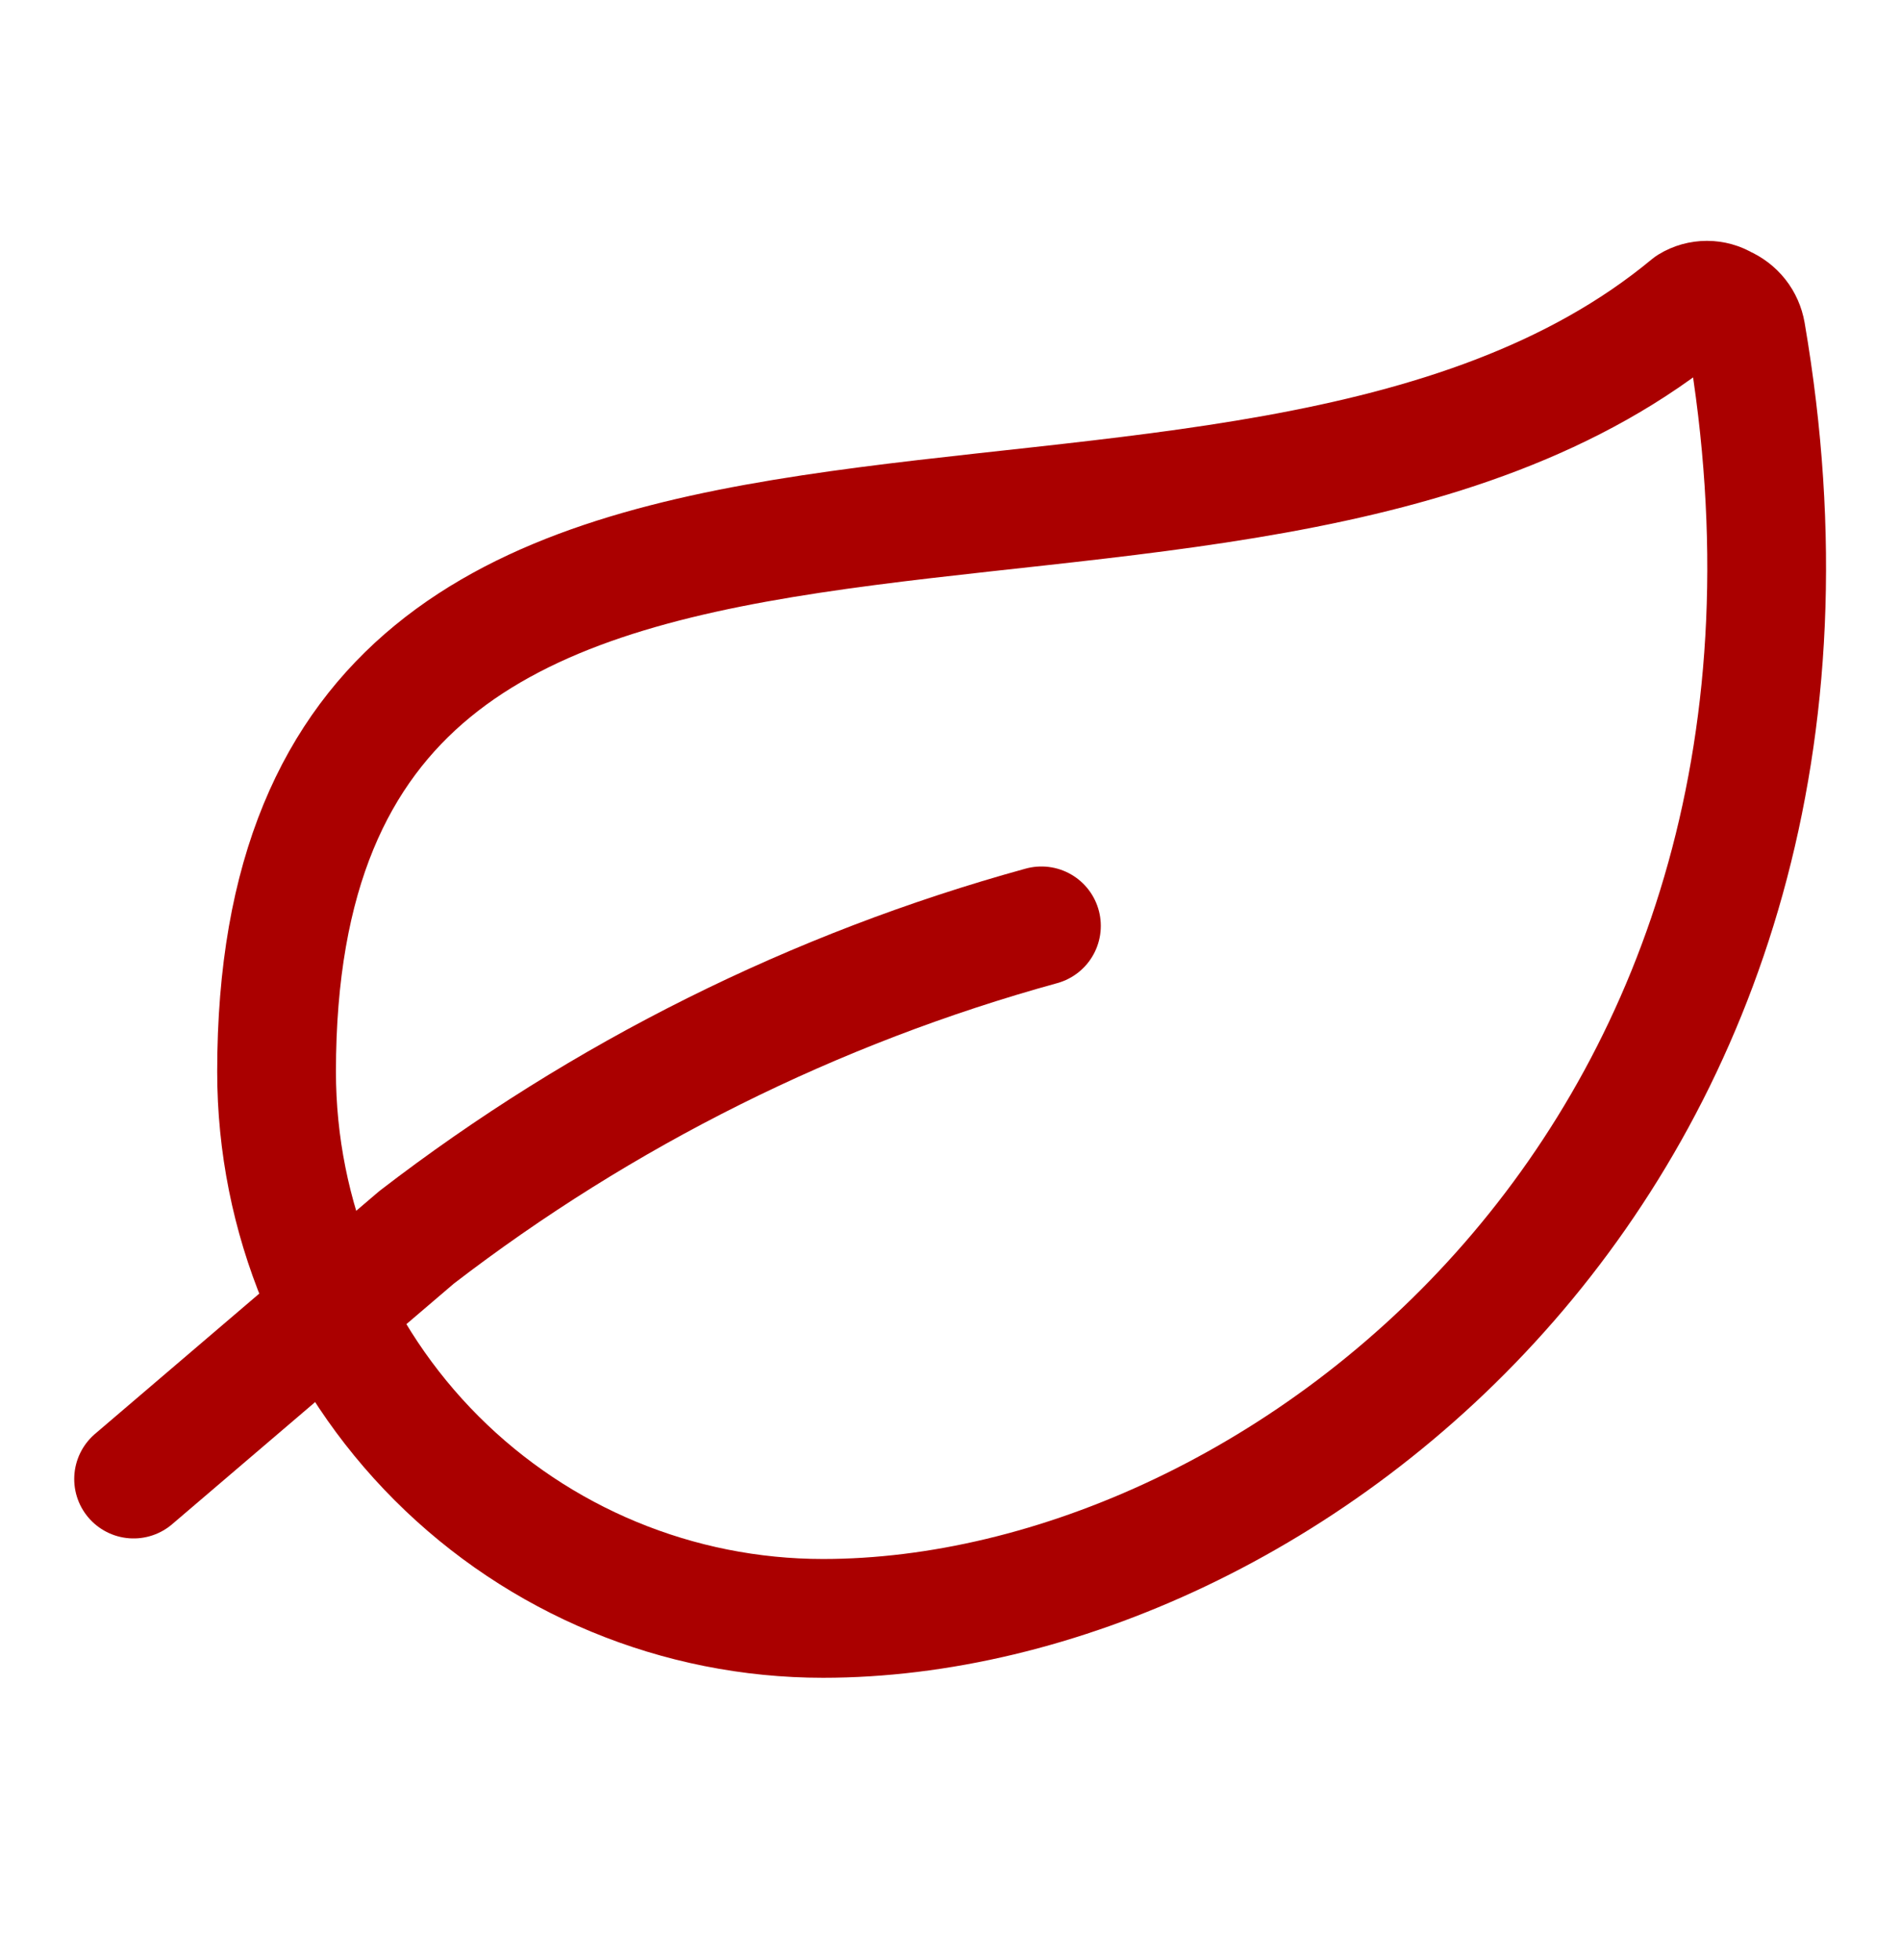 <svg width="32" height="33" viewBox="0 0 32 33" fill="none" xmlns="http://www.w3.org/2000/svg">
<path d="M13.861 27.247C11.421 27.247 9.08 26.278 7.354 24.552C5.628 22.826 4.658 20.485 4.658 18.044C4.658 4.697 20.718 11.554 28.455 5.137C28.543 5.083 28.645 5.055 28.748 5.055C28.852 5.055 28.953 5.083 29.041 5.137C29.136 5.178 29.22 5.242 29.284 5.323C29.348 5.404 29.39 5.5 29.408 5.602C31.767 19.364 21.586 27.247 13.861 27.247Z" stroke="#AA0000" stroke-width="2" stroke-linecap="round" stroke-linejoin="round"/>
<path d="M17.54 15.588C13.726 16.638 10.152 18.419 7.017 20.831L2.25 24.901" stroke="#AA0000" stroke-width="2" stroke-linecap="round" stroke-linejoin="round"/>
</svg>
